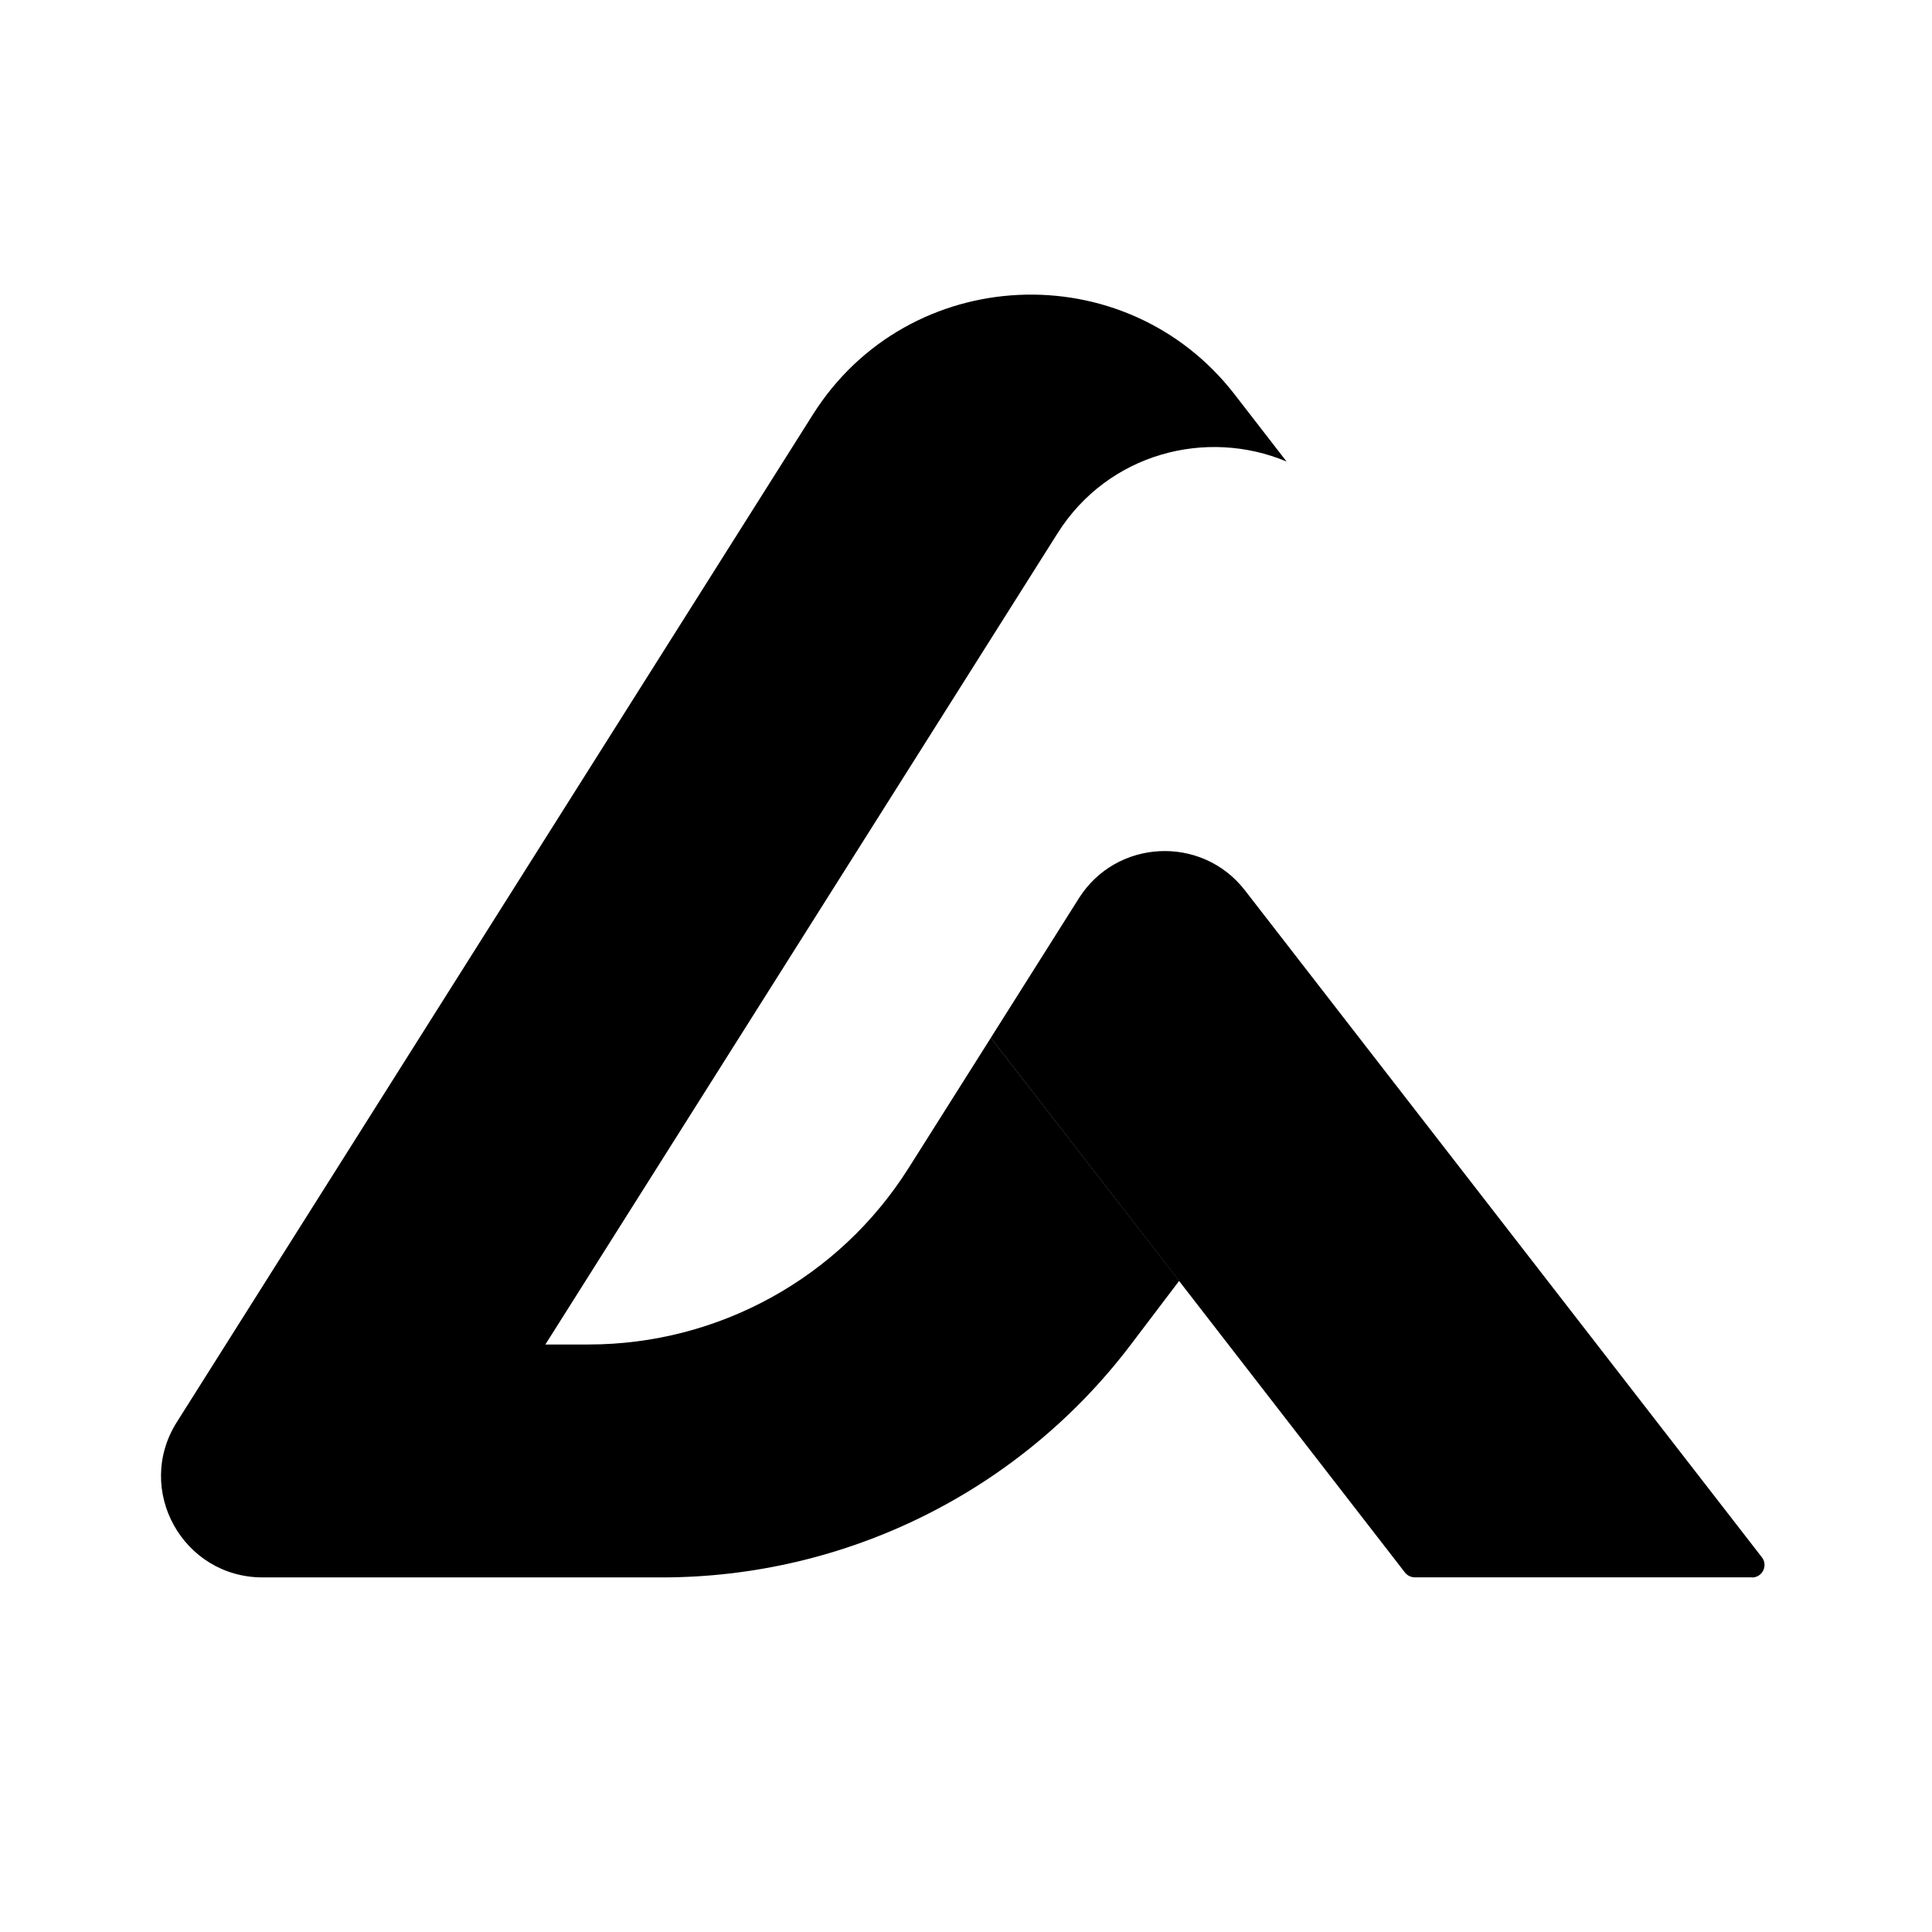 <svg width="32" height="32" viewBox="0 0 24 24" fill="none" xmlns="http://www.w3.org/2000/svg">
  <style>
    .icon-fill {
      fill: #000000;
    }
    @media (prefers-color-scheme: dark) {
      .icon-fill {
        fill: #ffffff;
      }
    }
  </style>
  <g transform="translate(2, 2) scale(0.83)">
    <path d="M11.185 15.078C10.149 16.718 8.341 17.713 6.398 17.713H5.753L13.419 5.571C14.178 4.369 15.652 3.996 16.846 4.498C16.846 4.498 16.529 4.087 16.069 3.494C14.432 1.381 11.184 1.534 9.757 3.794L0.236 18.876C-0.401 19.886 0.326 21.199 1.522 21.199H7.496C10.253 21.199 12.851 19.91 14.514 17.716L15.239 16.76L12.42 13.123L11.186 15.077L11.185 15.078Z" class="icon-fill"/>
    <path d="M23.813 21.198H18.767C18.709 21.198 18.654 21.172 18.618 21.126L12.419 13.124L13.736 11.037C14.297 10.145 15.578 10.083 16.223 10.916L23.96 20.898C24.055 21.02 23.968 21.2 23.812 21.2L23.813 21.198Z" class="icon-fill"/>
  </g>
</svg>

